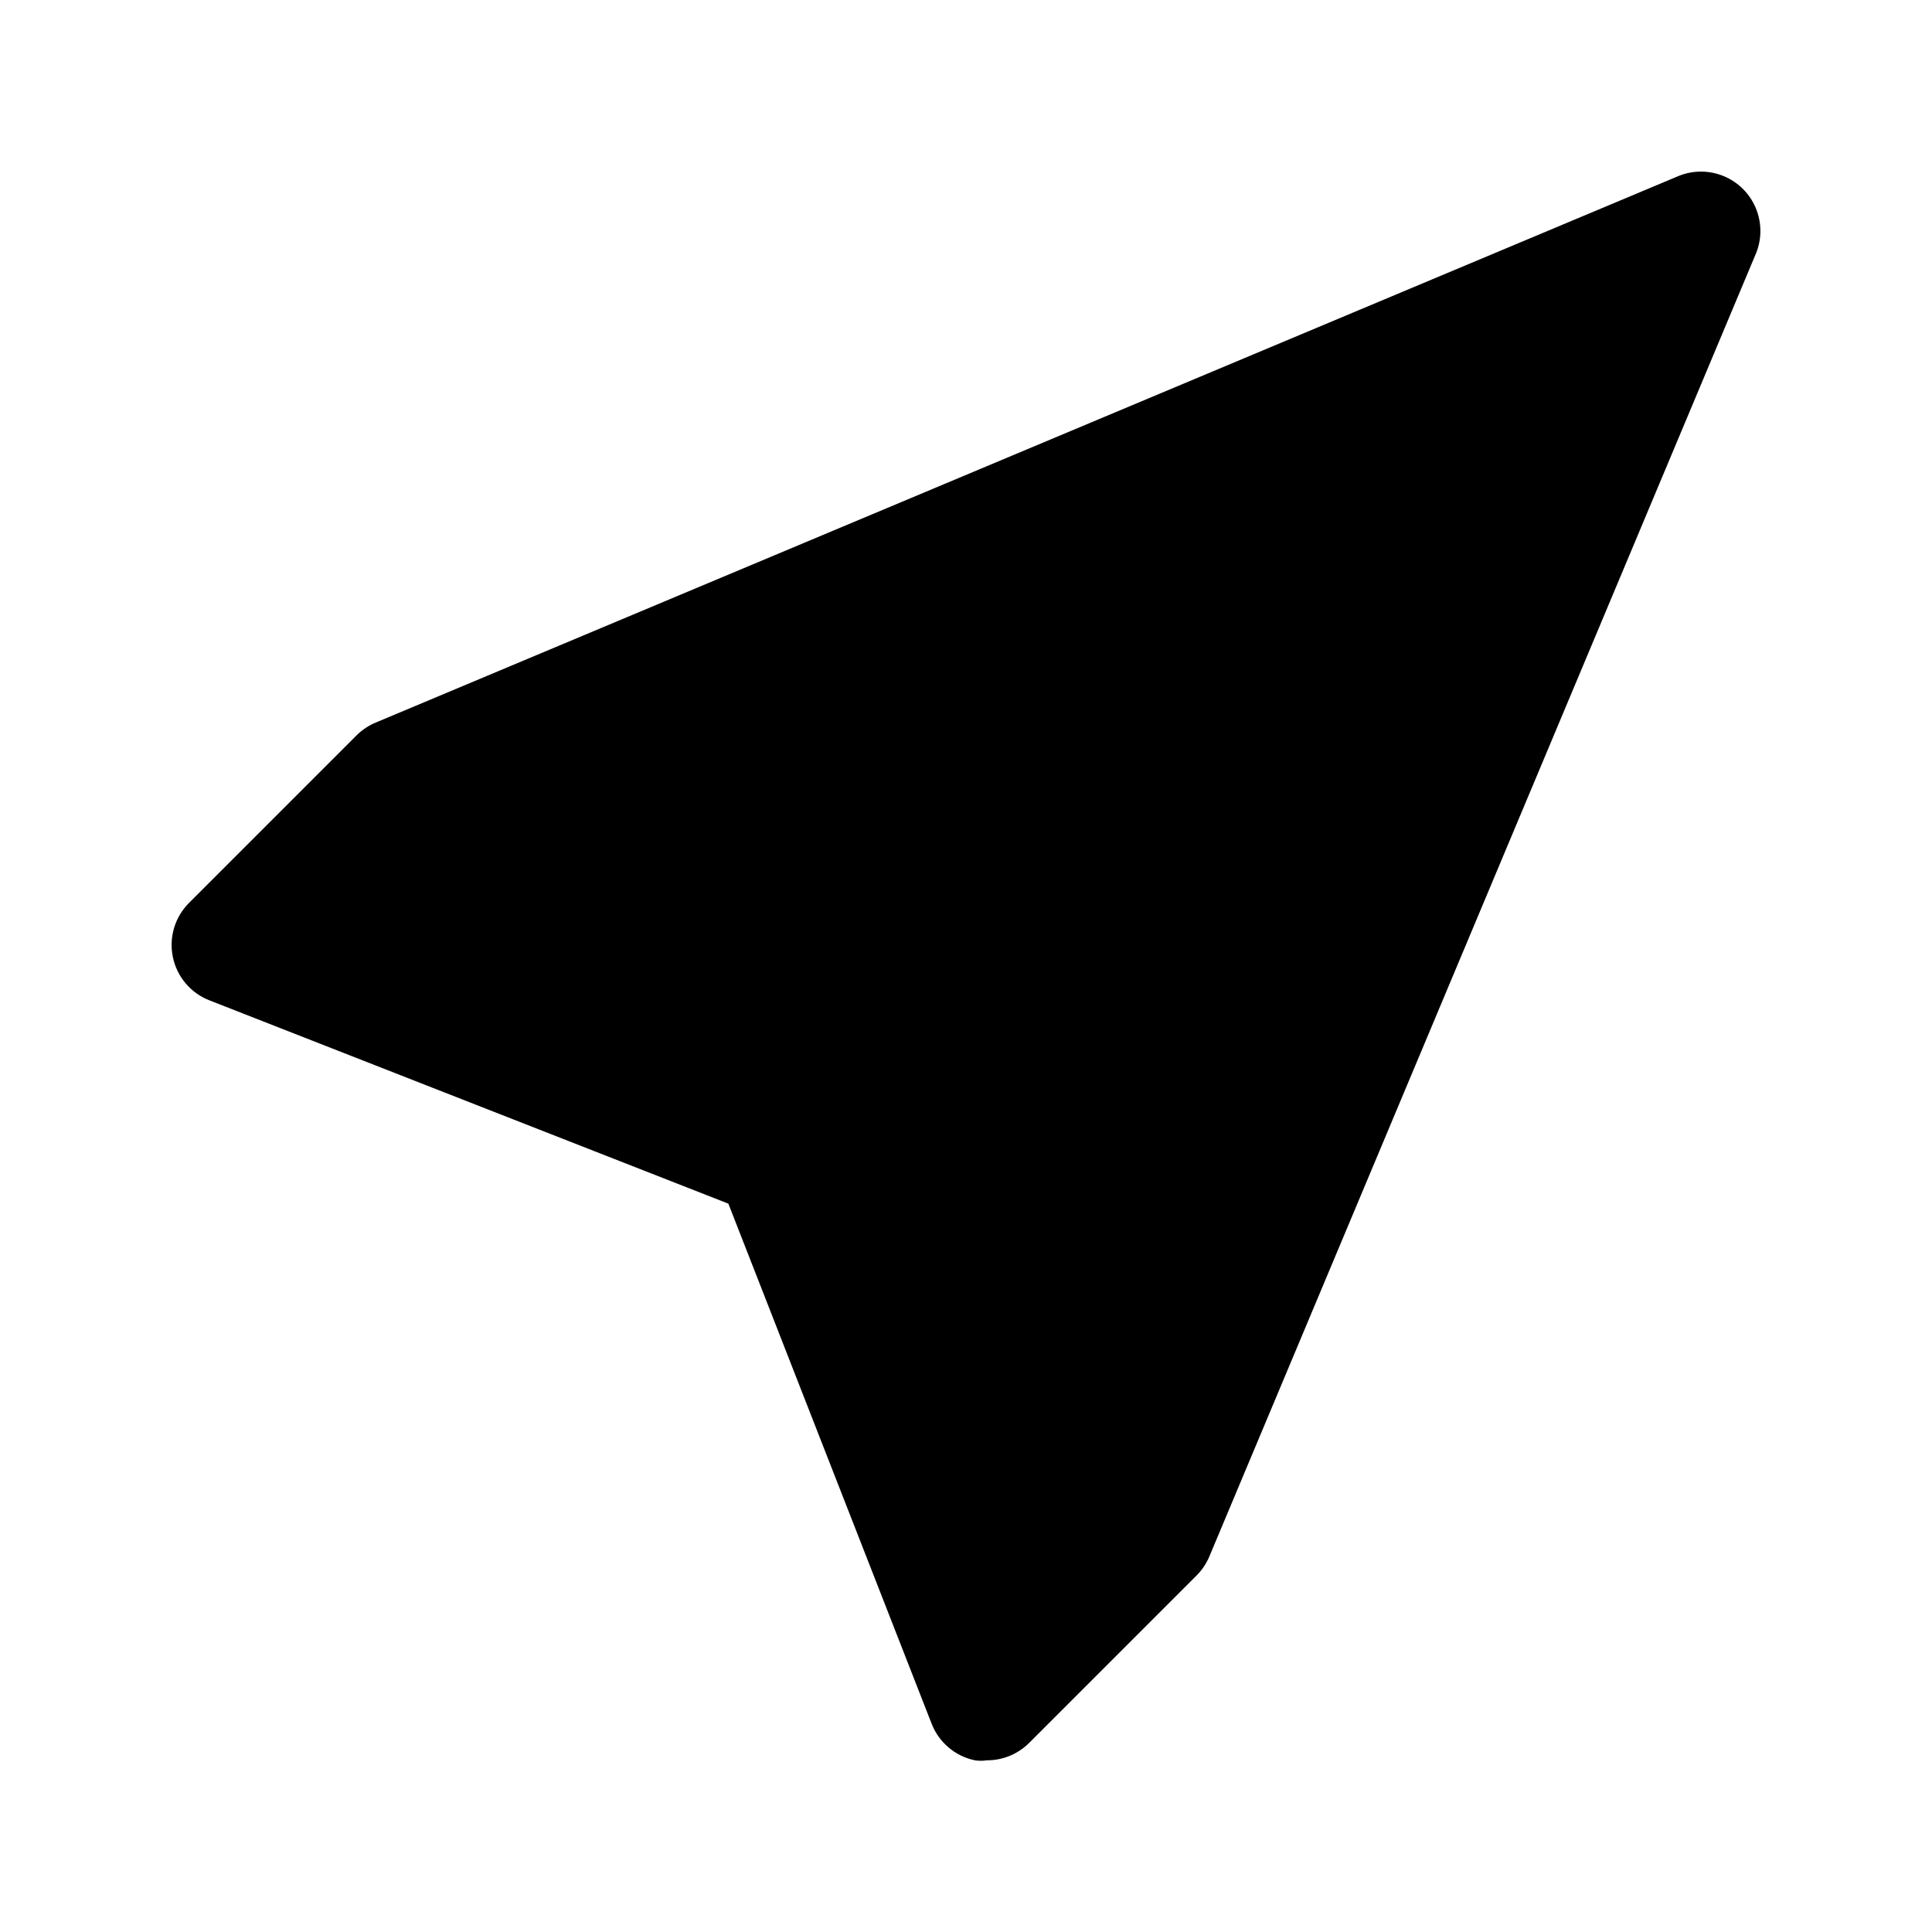 <?xml version="1.0" encoding="UTF-8"?>
<!-- Uploaded to: SVG Repo, www.svgrepo.com, Generator: SVG Repo Mixer Tools -->
<svg fill="#000000" width="800px" height="800px" version="1.1" viewBox="144 144 512 512" xmlns="http://www.w3.org/2000/svg">
 <path d="m609.39 211.07-144.84 345.27c-0.77 1.879-1.891 3.59-3.309 5.039l-44.555 44.555c-2.973 2.949-6.992 4.59-11.18 4.566-1.043 0.164-2.106 0.164-3.148 0-5.242-1.09-9.57-4.766-11.492-9.762l-53.844-137.76-137.45-53.848c-4.996-1.922-8.676-6.25-9.762-11.492-1.086-5.188 0.512-10.57 4.25-14.328l44.555-44.555c1.453-1.414 3.164-2.539 5.039-3.305l345.27-144.85c3.836-1.535 8.125-1.5 11.934 0.098 3.812 1.594 6.844 4.625 8.441 8.438 1.594 3.812 1.629 8.098 0.094 11.934z"/>
</svg>
